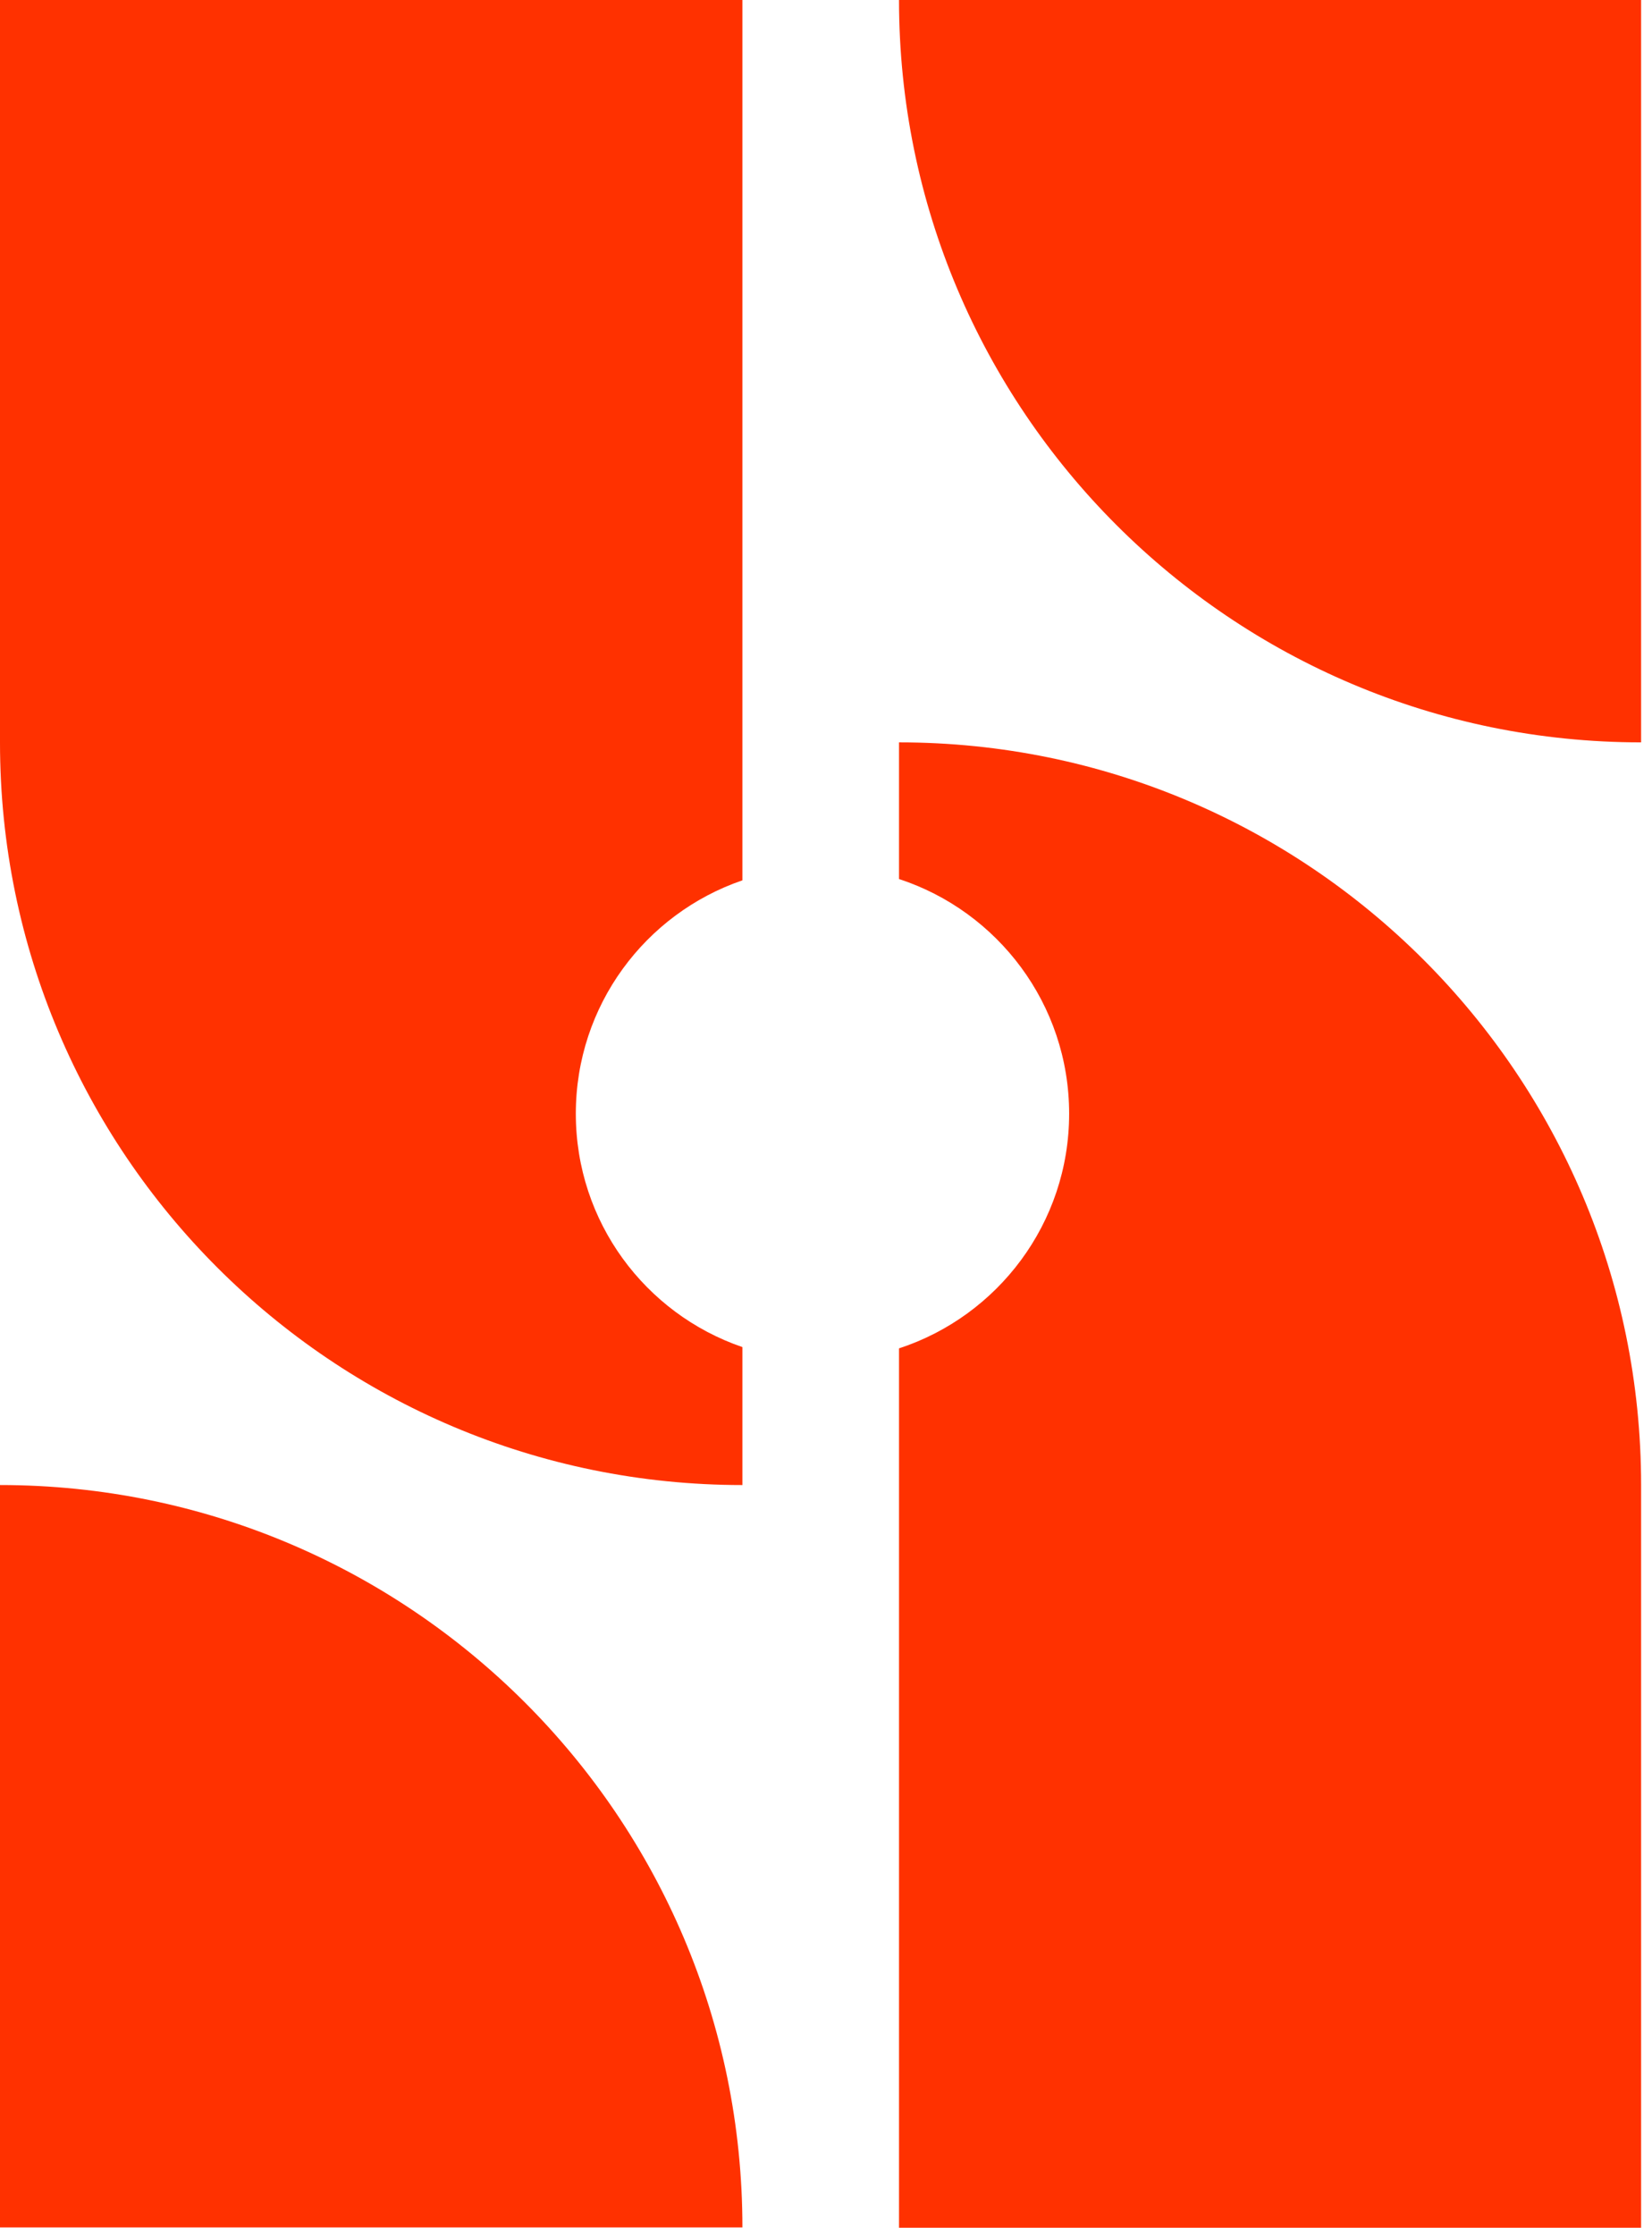 <svg width="122" height="165" viewBox="0 0 122 165" fill="none" xmlns="http://www.w3.org/2000/svg">
<path d="M54.827 164.432H48.735H32.625H0V142.516V115.531V109.629C30.269 109.629 54.827 134.163 54.827 164.432Z" fill="#FF3100"/>
<path d="M121.195 109.629V164.456H66.392V99.54C73.673 97.16 78.956 90.307 78.956 82.216C78.956 74.125 73.673 67.272 66.392 64.892V54.803C96.661 54.803 121.195 79.361 121.195 109.629Z" fill="#FF3100"/>
<path d="M42.524 82.216C42.524 90.212 47.664 96.994 54.827 99.445V109.63C24.534 109.63 0 85.096 0 54.827V0H54.827V64.988C47.664 67.439 42.524 74.221 42.524 82.216Z" fill="#FF3100"/>
<path d="M121.195 0V54.803C90.926 54.803 66.392 30.269 66.392 0H121.195Z" fill="#FF3100"/>
</svg>
